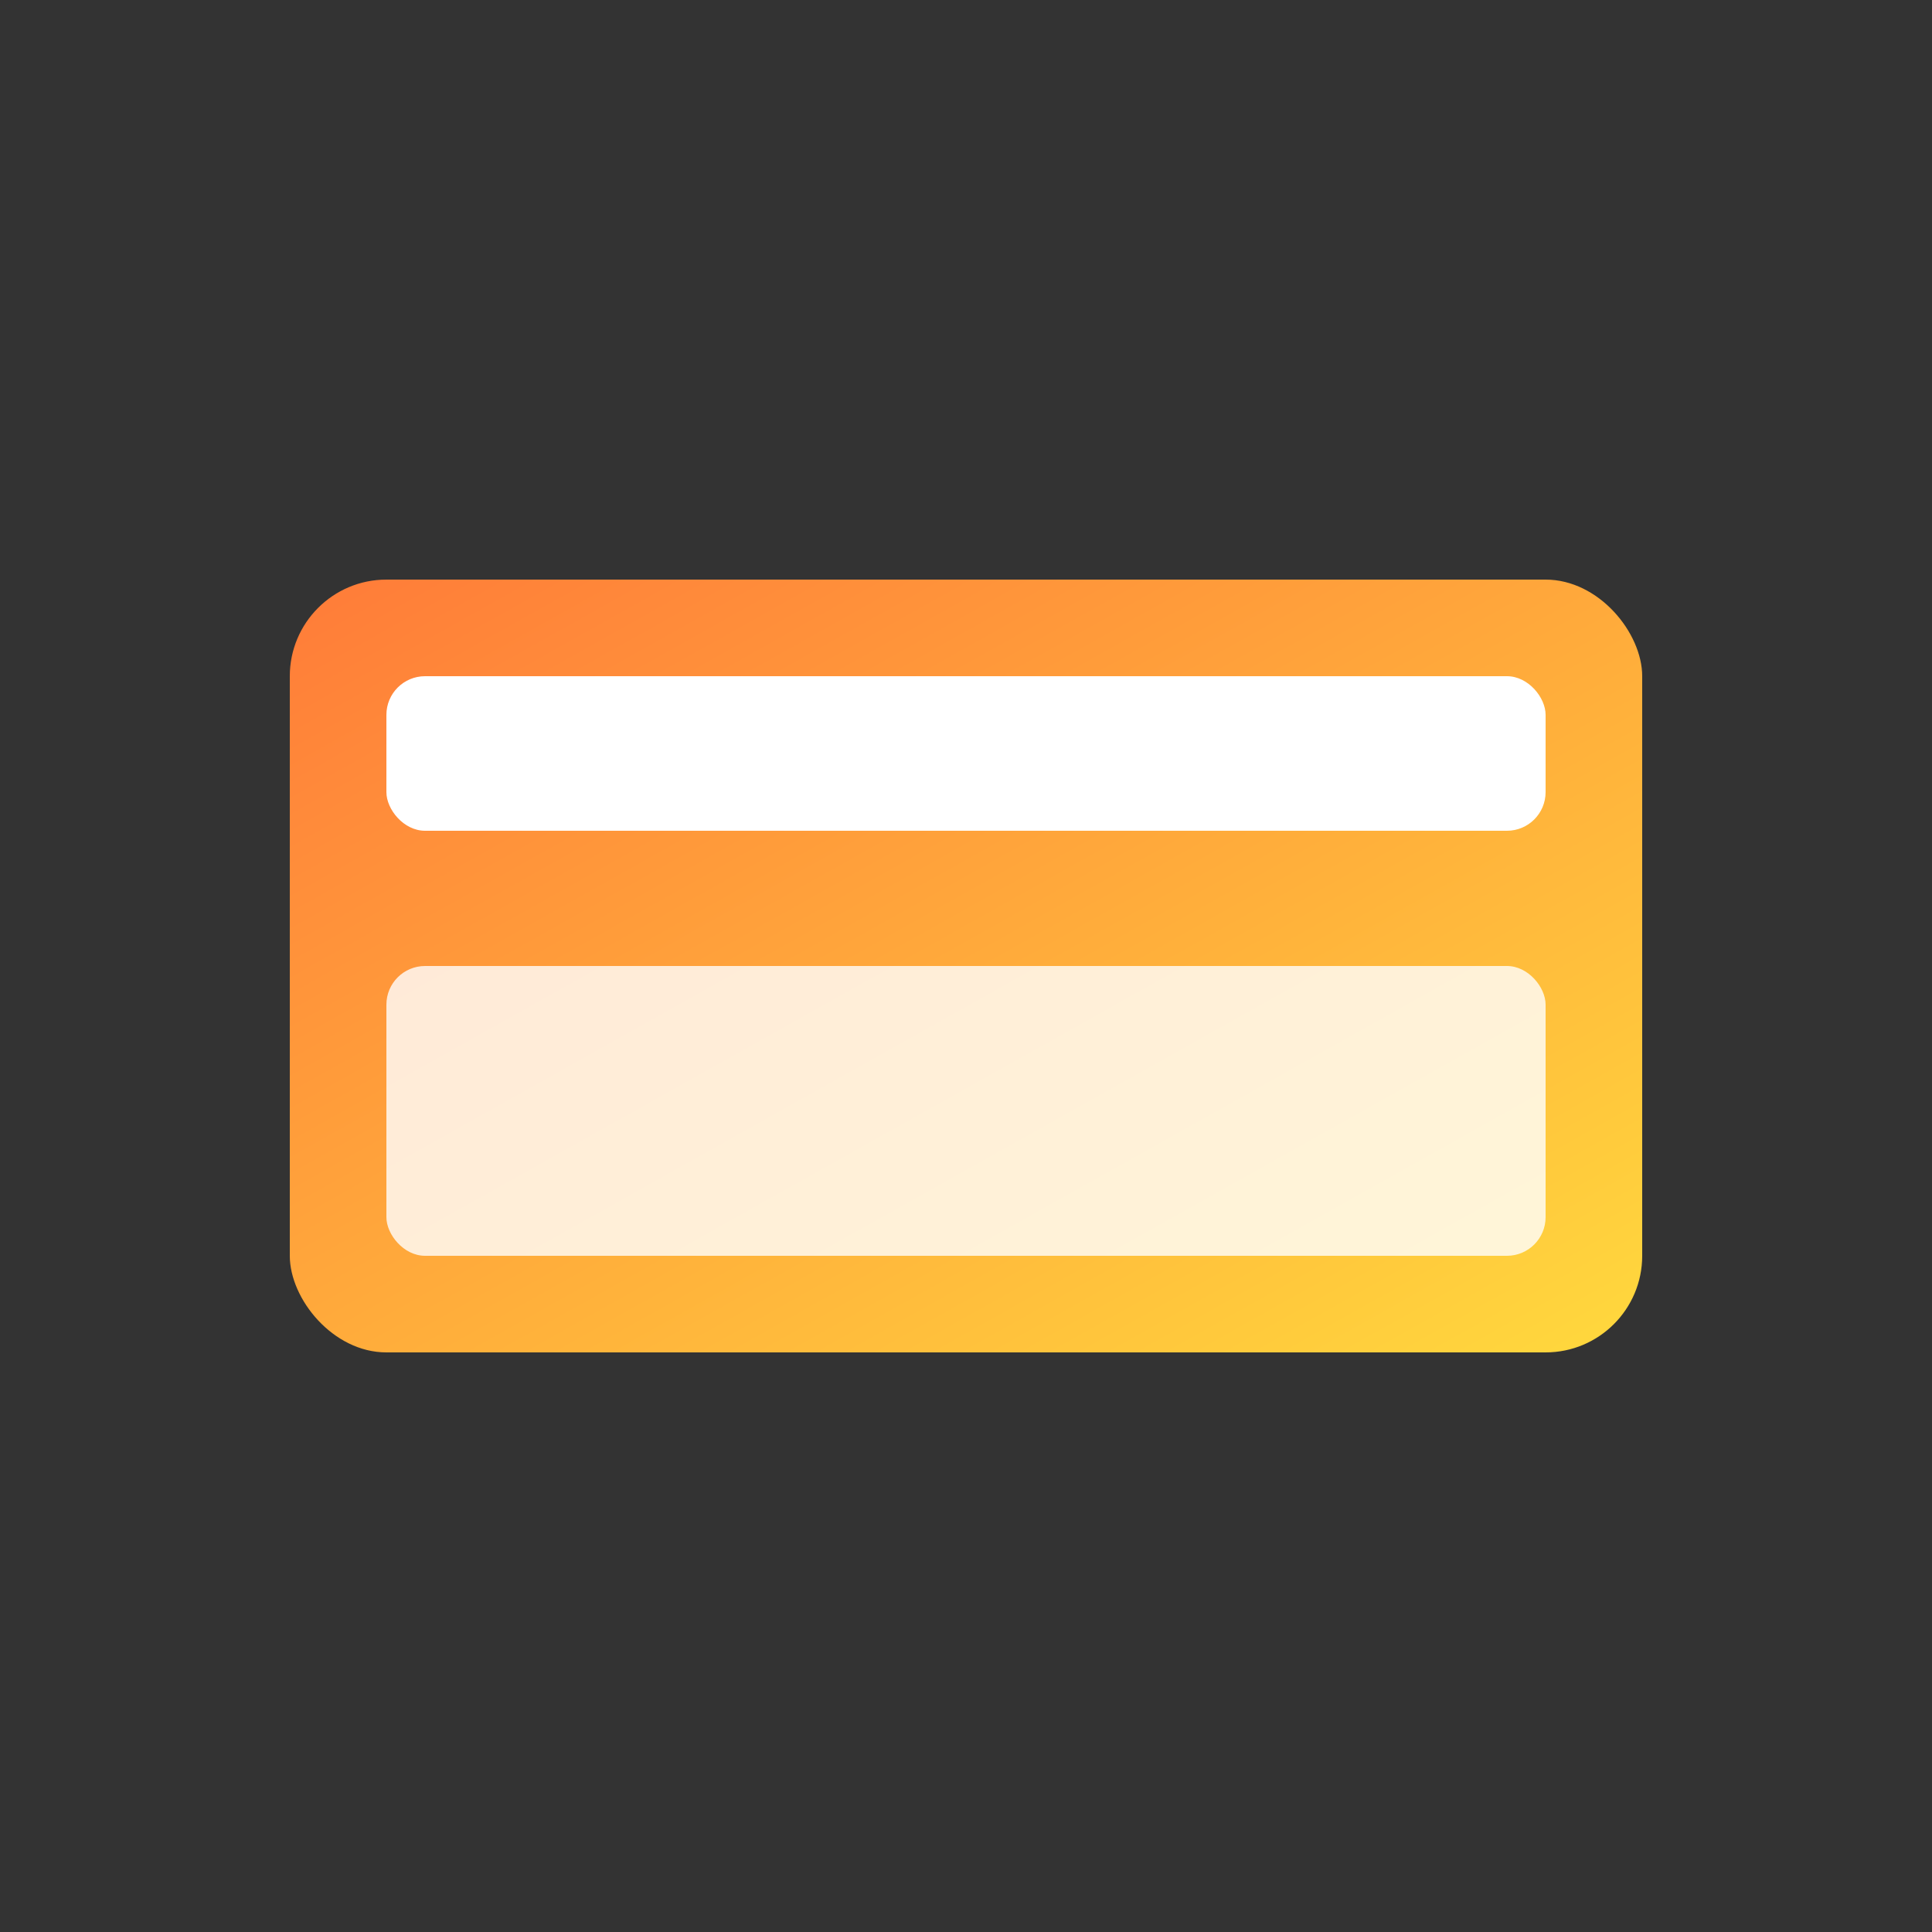 <?xml version="1.0" encoding="UTF-8"?>
<svg viewBox="0 0 100 100" xmlns="http://www.w3.org/2000/svg">

                    <rect x="0" y="0" width="100" height="100" fill="#333333" stroke="none"/>

                    <defs>
                        <linearGradient id="grad3" x1="0%" y1="0%" x2="100%" y2="100%">
                            <stop offset="0%" style="stop-color:#ff7b39"></stop>
                            <stop offset="100%" style="stop-color:#ffd93d"></stop>
                        </linearGradient>
                    </defs>
                    <rect x="15" y="30" width="70" height="40" rx="5" fill="url(#grad3)"></rect>
                    <rect x="20" y="35" width="60" height="8" rx="2" fill="white"></rect>
                    <rect x="20" y="50" width="60" height="15" rx="2" fill="rgba(255,255,255,0.8)"></rect>
                    <line x1="25" y1="55" x2="75" y2="55" stroke="url(#grad3)" stroke-width="2"></line>
                    <line x1="25" y1="58" x2="75" y2="58" stroke="url(#grad3)" stroke-width="1"></line>
                    <line x1="25" y1="61" x2="75" y2="61" stroke="url(#grad3)" stroke-width="1"></line>
                
</svg>